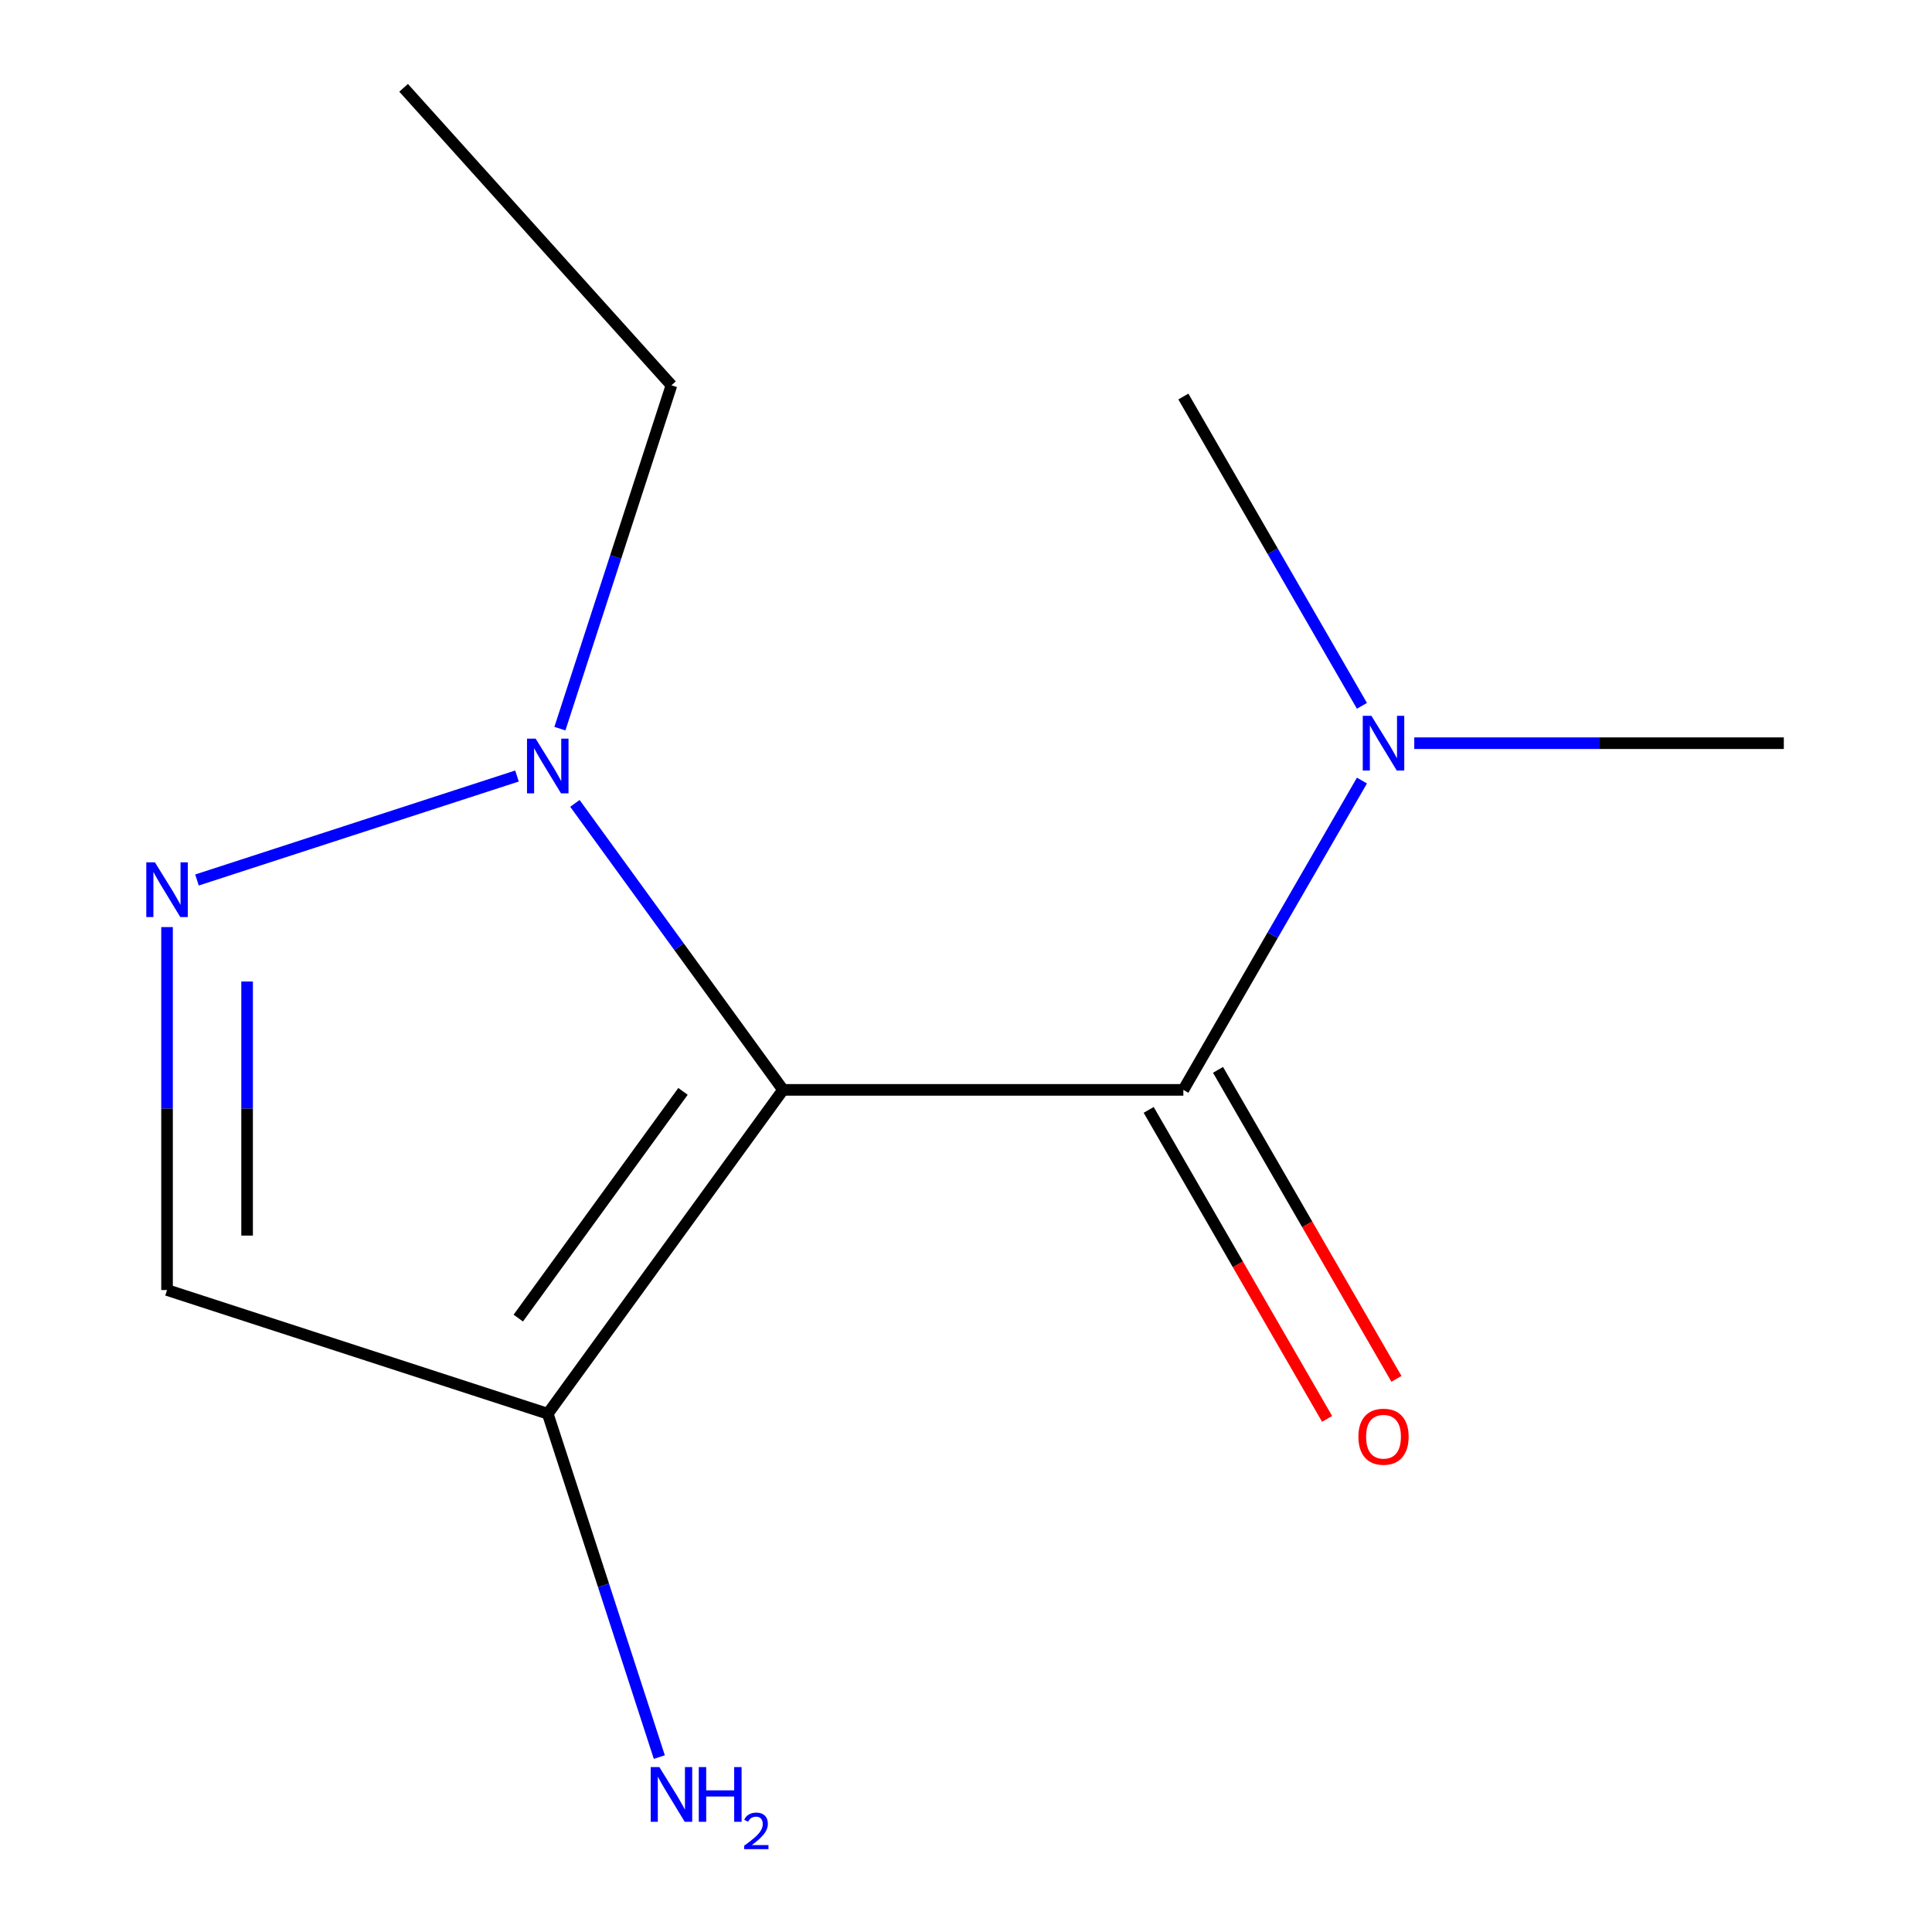 <?xml version='1.0' encoding='iso-8859-1'?>
<svg version='1.1' baseProfile='full'
              xmlns='http://www.w3.org/2000/svg'
                      xmlns:rdkit='http://www.rdkit.org/xml'
                      xmlns:xlink='http://www.w3.org/1999/xlink'
                  xml:space='preserve'
width='1000px' height='1000px' viewBox='0 0 1000 1000'>
<!-- END OF HEADER -->
<rect style='opacity:1.0;fill:#FFFFFF;stroke:none' width='1000' height='1000' x='0' y='0'> </rect>
<path class='bond-0' d='M 405.307,564.117 L 612.505,564.117' style='fill:none;fill-rule:evenodd;stroke:#000000;stroke-width:6px;stroke-linecap:butt;stroke-linejoin:miter;stroke-opacity:1' />
<path class='bond-1' d='M 405.307,564.117 L 351.438,489.973' style='fill:none;fill-rule:evenodd;stroke:#000000;stroke-width:6px;stroke-linecap:butt;stroke-linejoin:miter;stroke-opacity:1' />
<path class='bond-1' d='M 351.438,489.973 L 297.57,415.83' style='fill:none;fill-rule:evenodd;stroke:#0000FF;stroke-width:6px;stroke-linecap:butt;stroke-linejoin:miter;stroke-opacity:1' />
<path class='bond-3' d='M 405.307,564.117 L 283.519,731.743' style='fill:none;fill-rule:evenodd;stroke:#000000;stroke-width:6px;stroke-linecap:butt;stroke-linejoin:miter;stroke-opacity:1' />
<path class='bond-3' d='M 353.513,564.903 L 268.261,682.242' style='fill:none;fill-rule:evenodd;stroke:#000000;stroke-width:6px;stroke-linecap:butt;stroke-linejoin:miter;stroke-opacity:1' />
<path class='bond-5' d='M 612.505,564.117 L 658.721,484.067' style='fill:none;fill-rule:evenodd;stroke:#000000;stroke-width:6px;stroke-linecap:butt;stroke-linejoin:miter;stroke-opacity:1' />
<path class='bond-5' d='M 658.721,484.067 L 704.938,404.018' style='fill:none;fill-rule:evenodd;stroke:#0000FF;stroke-width:6px;stroke-linecap:butt;stroke-linejoin:miter;stroke-opacity:1' />
<path class='bond-6' d='M 594.561,574.477 L 640.731,654.446' style='fill:none;fill-rule:evenodd;stroke:#000000;stroke-width:6px;stroke-linecap:butt;stroke-linejoin:miter;stroke-opacity:1' />
<path class='bond-6' d='M 640.731,654.446 L 686.902,734.415' style='fill:none;fill-rule:evenodd;stroke:#FF0000;stroke-width:6px;stroke-linecap:butt;stroke-linejoin:miter;stroke-opacity:1' />
<path class='bond-6' d='M 630.449,553.757 L 676.619,633.726' style='fill:none;fill-rule:evenodd;stroke:#000000;stroke-width:6px;stroke-linecap:butt;stroke-linejoin:miter;stroke-opacity:1' />
<path class='bond-6' d='M 676.619,633.726 L 722.789,713.696' style='fill:none;fill-rule:evenodd;stroke:#FF0000;stroke-width:6px;stroke-linecap:butt;stroke-linejoin:miter;stroke-opacity:1' />
<path class='bond-2' d='M 267.599,401.663 L 101.963,455.481' style='fill:none;fill-rule:evenodd;stroke:#0000FF;stroke-width:6px;stroke-linecap:butt;stroke-linejoin:miter;stroke-opacity:1' />
<path class='bond-8' d='M 289.803,377.15 L 318.674,288.291' style='fill:none;fill-rule:evenodd;stroke:#0000FF;stroke-width:6px;stroke-linecap:butt;stroke-linejoin:miter;stroke-opacity:1' />
<path class='bond-8' d='M 318.674,288.291 L 347.546,199.433' style='fill:none;fill-rule:evenodd;stroke:#000000;stroke-width:6px;stroke-linecap:butt;stroke-linejoin:miter;stroke-opacity:1' />
<path class='bond-12' d='M 86.462,479.858 L 86.462,573.787' style='fill:none;fill-rule:evenodd;stroke:#0000FF;stroke-width:6px;stroke-linecap:butt;stroke-linejoin:miter;stroke-opacity:1' />
<path class='bond-12' d='M 86.462,573.787 L 86.462,667.716' style='fill:none;fill-rule:evenodd;stroke:#000000;stroke-width:6px;stroke-linecap:butt;stroke-linejoin:miter;stroke-opacity:1' />
<path class='bond-12' d='M 127.901,508.036 L 127.901,573.787' style='fill:none;fill-rule:evenodd;stroke:#0000FF;stroke-width:6px;stroke-linecap:butt;stroke-linejoin:miter;stroke-opacity:1' />
<path class='bond-12' d='M 127.901,573.787 L 127.901,639.537' style='fill:none;fill-rule:evenodd;stroke:#000000;stroke-width:6px;stroke-linecap:butt;stroke-linejoin:miter;stroke-opacity:1' />
<path class='bond-4' d='M 283.519,731.743 L 86.462,667.716' style='fill:none;fill-rule:evenodd;stroke:#000000;stroke-width:6px;stroke-linecap:butt;stroke-linejoin:miter;stroke-opacity:1' />
<path class='bond-7' d='M 283.519,731.743 L 312.391,820.602' style='fill:none;fill-rule:evenodd;stroke:#000000;stroke-width:6px;stroke-linecap:butt;stroke-linejoin:miter;stroke-opacity:1' />
<path class='bond-7' d='M 312.391,820.602 L 341.262,909.461' style='fill:none;fill-rule:evenodd;stroke:#0000FF;stroke-width:6px;stroke-linecap:butt;stroke-linejoin:miter;stroke-opacity:1' />
<path class='bond-9' d='M 732.024,384.678 L 827.663,384.678' style='fill:none;fill-rule:evenodd;stroke:#0000FF;stroke-width:6px;stroke-linecap:butt;stroke-linejoin:miter;stroke-opacity:1' />
<path class='bond-9' d='M 827.663,384.678 L 923.302,384.678' style='fill:none;fill-rule:evenodd;stroke:#000000;stroke-width:6px;stroke-linecap:butt;stroke-linejoin:miter;stroke-opacity:1' />
<path class='bond-10' d='M 704.938,365.338 L 658.721,285.288' style='fill:none;fill-rule:evenodd;stroke:#0000FF;stroke-width:6px;stroke-linecap:butt;stroke-linejoin:miter;stroke-opacity:1' />
<path class='bond-10' d='M 658.721,285.288 L 612.505,205.239' style='fill:none;fill-rule:evenodd;stroke:#000000;stroke-width:6px;stroke-linecap:butt;stroke-linejoin:miter;stroke-opacity:1' />
<path class='bond-11' d='M 347.546,199.433 L 208.904,45.455' style='fill:none;fill-rule:evenodd;stroke:#000000;stroke-width:6px;stroke-linecap:butt;stroke-linejoin:miter;stroke-opacity:1' />
<path  class='atom-2' d='M 277.259 382.33
L 286.539 397.33
Q 287.459 398.81, 288.939 401.49
Q 290.419 404.17, 290.499 404.33
L 290.499 382.33
L 294.259 382.33
L 294.259 410.65
L 290.379 410.65
L 280.419 394.25
Q 279.259 392.33, 278.019 390.13
Q 276.819 387.93, 276.459 387.25
L 276.459 410.65
L 272.779 410.65
L 272.779 382.33
L 277.259 382.33
' fill='#0000FF'/>
<path  class='atom-3' d='M 80.201 446.358
L 89.481 461.358
Q 90.401 462.838, 91.882 465.518
Q 93.362 468.198, 93.442 468.358
L 93.442 446.358
L 97.201 446.358
L 97.201 474.678
L 93.322 474.678
L 83.362 458.278
Q 82.201 456.358, 80.962 454.158
Q 79.761 451.958, 79.401 451.278
L 79.401 474.678
L 75.722 474.678
L 75.722 446.358
L 80.201 446.358
' fill='#0000FF'/>
<path  class='atom-6' d='M 709.844 370.518
L 719.124 385.518
Q 720.044 386.998, 721.524 389.678
Q 723.004 392.358, 723.084 392.518
L 723.084 370.518
L 726.844 370.518
L 726.844 398.838
L 722.964 398.838
L 713.004 382.438
Q 711.844 380.518, 710.604 378.318
Q 709.404 376.118, 709.044 375.438
L 709.044 398.838
L 705.364 398.838
L 705.364 370.518
L 709.844 370.518
' fill='#0000FF'/>
<path  class='atom-7' d='M 703.104 743.635
Q 703.104 736.835, 706.464 733.035
Q 709.824 729.235, 716.104 729.235
Q 722.384 729.235, 725.744 733.035
Q 729.104 736.835, 729.104 743.635
Q 729.104 750.515, 725.704 754.435
Q 722.304 758.315, 716.104 758.315
Q 709.864 758.315, 706.464 754.435
Q 703.104 750.555, 703.104 743.635
M 716.104 755.115
Q 720.424 755.115, 722.744 752.235
Q 725.104 749.315, 725.104 743.635
Q 725.104 738.075, 722.744 735.275
Q 720.424 732.435, 716.104 732.435
Q 711.784 732.435, 709.424 735.235
Q 707.104 738.035, 707.104 743.635
Q 707.104 749.355, 709.424 752.235
Q 711.784 755.115, 716.104 755.115
' fill='#FF0000'/>
<path  class='atom-8' d='M 341.286 914.641
L 350.566 929.641
Q 351.486 931.121, 352.966 933.801
Q 354.446 936.481, 354.526 936.641
L 354.526 914.641
L 358.286 914.641
L 358.286 942.961
L 354.406 942.961
L 344.446 926.561
Q 343.286 924.641, 342.046 922.441
Q 340.846 920.241, 340.486 919.561
L 340.486 942.961
L 336.806 942.961
L 336.806 914.641
L 341.286 914.641
' fill='#0000FF'/>
<path  class='atom-8' d='M 361.686 914.641
L 365.526 914.641
L 365.526 926.681
L 380.006 926.681
L 380.006 914.641
L 383.846 914.641
L 383.846 942.961
L 380.006 942.961
L 380.006 929.881
L 365.526 929.881
L 365.526 942.961
L 361.686 942.961
L 361.686 914.641
' fill='#0000FF'/>
<path  class='atom-8' d='M 385.219 941.967
Q 385.906 940.198, 387.542 939.221
Q 389.179 938.218, 391.45 938.218
Q 394.274 938.218, 395.858 939.749
Q 397.442 941.281, 397.442 944
Q 397.442 946.772, 395.383 949.359
Q 393.35 951.946, 389.126 955.009
L 397.759 955.009
L 397.759 957.121
L 385.166 957.121
L 385.166 955.352
Q 388.651 952.87, 390.71 951.022
Q 392.796 949.174, 393.799 947.511
Q 394.802 945.848, 394.802 944.132
Q 394.802 942.337, 393.905 941.333
Q 393.007 940.33, 391.45 940.33
Q 389.945 940.33, 388.942 940.937
Q 387.938 941.545, 387.226 942.891
L 385.219 941.967
' fill='#0000FF'/>
</svg>
